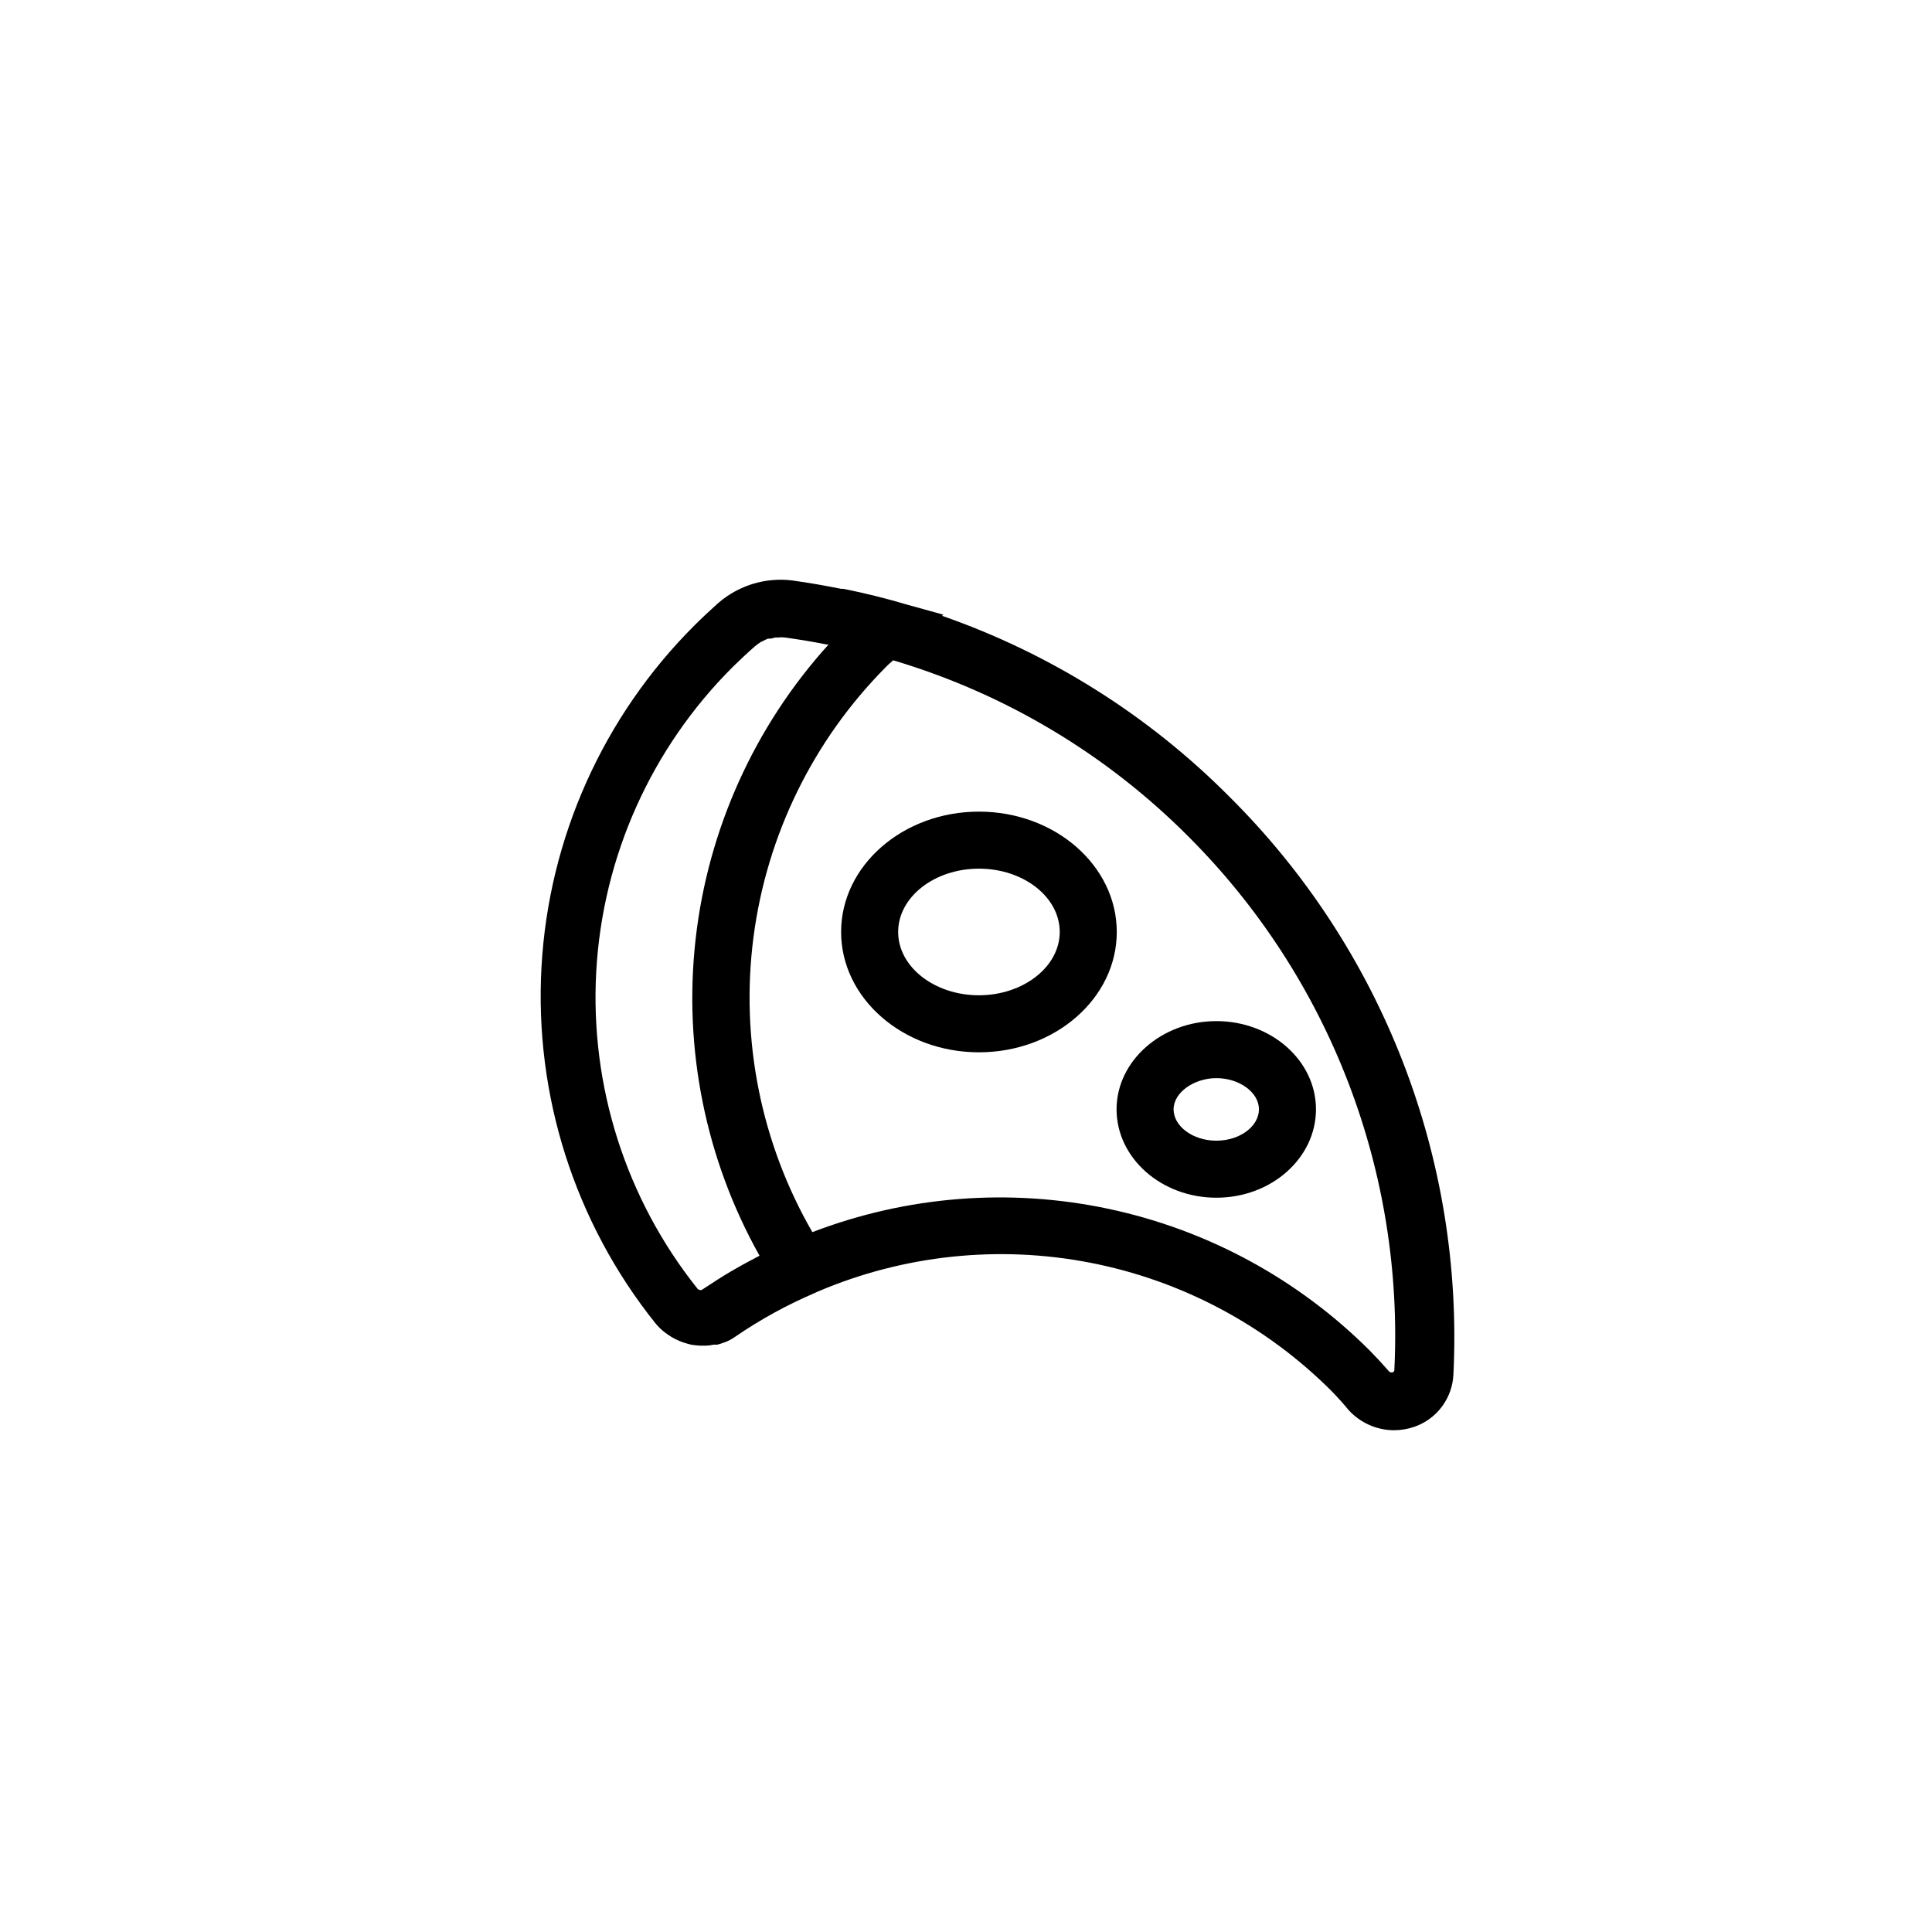 <?xml version="1.0" encoding="UTF-8"?>
<!-- The Best Svg Icon site in the world: iconSvg.co, Visit us! https://iconsvg.co -->
<svg fill="#000000" width="800px" height="800px" version="1.1" viewBox="144 144 512 512" xmlns="http://www.w3.org/2000/svg">
 <g>
  <path d="m469.78 355.11c-21.414-21.539-47.445-37.926-76.125-47.914l0.352-0.301-9.473-2.621c-5.594-1.664-11.234-3.074-17.027-4.231h-0.605c-4.281-0.855-8.566-1.613-12.949-2.215v-0.004c-7.016-0.863-14.07 1.254-19.445 5.848l-0.352 0.301c-2.066 1.863-4.082 3.727-6.098 5.742-24.199 24.141-38.641 56.363-40.555 90.492-1.918 34.125 8.828 67.762 30.176 94.457 0.715 0.879 1.527 1.672 2.418 2.367l0.906 0.656c0.609 0.434 1.25 0.82 1.914 1.16l1.109 0.504c0.652 0.285 1.328 0.523 2.016 0.703l1.109 0.301c0.781 0.133 1.574 0.215 2.367 0.254h1.715-0.004c0.629-0.031 1.254-0.117 1.867-0.254h0.957c0.598-0.145 1.188-0.328 1.762-0.551l0.805-0.301 0.004-0.004c0.836-0.363 1.629-0.82 2.367-1.359 6.516-4.457 13.449-8.27 20.707-11.387l1.109-0.504h-0.004c22.719-9.668 47.809-12.324 72.047-7.629 24.238 4.695 46.52 16.527 63.984 33.98 1.578 1.613 3.09 3.293 4.535 5.039l-0.004-0.004c3.078 3.414 7.449 5.371 12.043 5.391 1.836 0 3.656-0.309 5.391-0.906 2.941-1.016 5.508-2.894 7.359-5.394s2.906-5.5 3.019-8.609c1.367-28.242-3.215-56.457-13.449-82.812-10.23-26.359-25.887-50.273-45.949-70.195zm-131.6-34.359c1.914-1.863 3.828-3.68 5.844-5.441 0.523-0.449 1.078-0.852 1.664-1.211l0.555-0.25c0.418-0.242 0.855-0.445 1.309-0.605h0.707l1.211-0.301h0.754c0.586-0.078 1.176-0.078 1.762 0 3.68 0.504 7.406 1.109 11.133 1.863h0.457c-19.625 21.684-31.945 48.98-35.227 78.043-3.281 29.059 2.641 58.418 16.938 83.93l-1.16 0.605c-2.117 1.109-4.231 2.266-6.297 3.477s-5.391 3.324-7.961 5.039c0 0-0.656 0-0.957-0.301-19.031-23.797-28.605-53.777-26.898-84.199 1.711-30.418 14.59-59.137 36.168-80.648zm175.32 186.41s0 0.352-0.402 0.504h0.004c-0.383 0.129-0.805 0.012-1.059-0.305-1.645-1.883-3.324-3.695-5.039-5.441-18.957-18.941-42.996-31.988-69.211-37.559s-53.484-3.426-78.508 6.172c-13.637-23.633-19.117-51.098-15.605-78.156 3.516-27.059 15.832-52.211 35.055-71.574 0.605-0.656 1.309-1.211 1.965-1.812v-0.004c29.641 8.809 56.598 24.918 78.391 46.855 18.449 18.473 32.82 40.605 42.191 64.973s13.535 50.426 12.223 76.496z"/>
  <path d="m403.43 359.09c-20.152 0-36.527 14.309-36.527 31.891s16.375 31.891 36.527 31.891c20.152 0 36.527-14.309 36.527-31.891-0.004-17.582-16.375-31.891-36.527-31.891zm0 48.668c-11.789 0-21.41-7.508-21.41-16.777s9.621-16.777 21.41-16.777c11.789 0 21.41 7.508 21.41 16.777s-9.723 16.777-21.41 16.777z"/>
  <path d="m439.9 437.98c0 12.898 11.84 23.426 26.449 23.426s26.398-10.531 26.398-23.426c0-12.898-11.84-23.375-26.398-23.375s-26.449 10.578-26.449 23.375zm26.449-8.262c6.098 0 11.285 3.777 11.285 8.262s-5.039 8.312-11.285 8.312-11.336-3.828-11.336-8.312c0.004-4.484 5.445-8.262 11.34-8.262z"/>
 </g>
</svg>